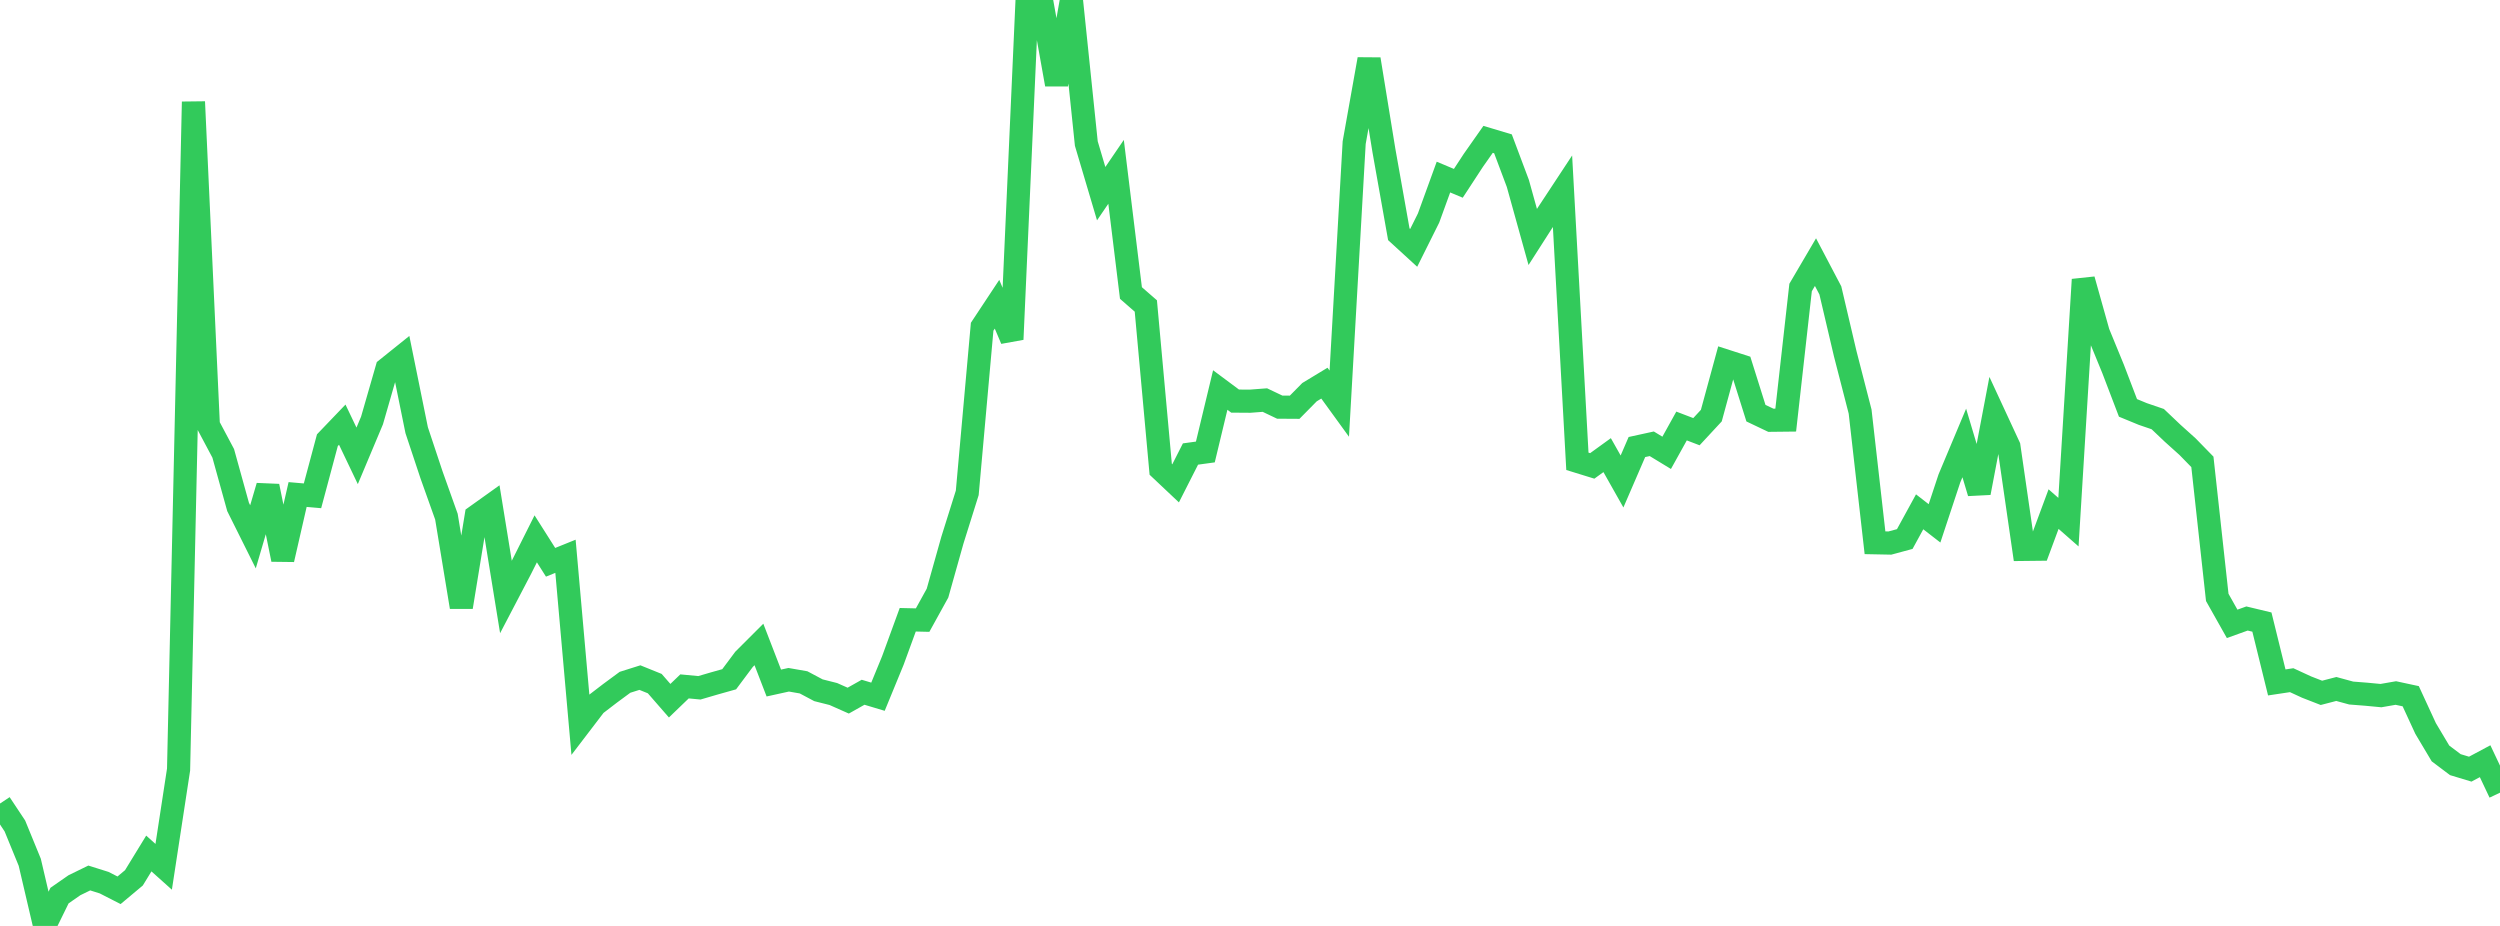 <?xml version="1.0" standalone="no"?>
<!DOCTYPE svg PUBLIC "-//W3C//DTD SVG 1.1//EN" "http://www.w3.org/Graphics/SVG/1.1/DTD/svg11.dtd">

<svg width="135" height="50" viewBox="0 0 135 50" preserveAspectRatio="none" 
  xmlns="http://www.w3.org/2000/svg"
  xmlns:xlink="http://www.w3.org/1999/xlink">


<polyline points="0.0, 43.391 0.804, 44.603 1.607, 46.563 2.411, 50.0 3.214, 48.362 4.018, 47.803 4.821, 47.411 5.625, 47.664 6.429, 48.075 7.232, 47.403 8.036, 46.089 8.839, 46.808 9.643, 41.555 10.446, 5.497 11.25, 22.968 12.054, 24.48 12.857, 27.376 13.661, 28.988 14.464, 26.253 15.268, 30.211 16.071, 26.704 16.875, 26.774 17.679, 23.77 18.482, 22.932 19.286, 24.616 20.089, 22.705 20.893, 19.914 21.696, 19.27 22.5, 23.23 23.304, 25.648 24.107, 27.9 24.911, 32.781 25.714, 27.873 26.518, 27.299 27.321, 32.239 28.125, 30.701 28.929, 29.097 29.732, 30.364 30.536, 30.039 31.339, 39.105 32.143, 38.052 32.946, 37.437 33.75, 36.844 34.554, 36.59 35.357, 36.915 36.161, 37.838 36.964, 37.065 37.768, 37.141 38.571, 36.906 39.375, 36.68 40.179, 35.603 40.982, 34.801 41.786, 36.884 42.589, 36.707 43.393, 36.847 44.196, 37.274 45.0, 37.477 45.804, 37.834 46.607, 37.382 47.411, 37.623 48.214, 35.668 49.018, 33.467 49.821, 33.486 50.625, 32.03 51.429, 29.17 52.232, 26.613 53.036, 17.643 53.839, 16.429 54.643, 18.325 55.446, 0.373 56.25, 0.065 57.054, 4.559 57.857, 0.0 58.661, 7.751 59.464, 10.458 60.268, 9.278 61.071, 15.823 61.875, 16.523 62.679, 25.344 63.482, 26.101 64.286, 24.517 65.089, 24.407 65.893, 21.061 66.696, 21.659 67.5, 21.665 68.304, 21.604 69.107, 21.986 69.911, 21.991 70.714, 21.177 71.518, 20.69 72.321, 21.797 73.125, 7.706 73.929, 3.198 74.732, 8.132 75.536, 12.65 76.339, 13.385 77.143, 11.772 77.946, 9.562 78.75, 9.899 79.554, 8.669 80.357, 7.525 81.161, 7.766 81.964, 9.906 82.768, 12.797 83.571, 11.543 84.375, 10.322 85.179, 24.911 85.982, 25.159 86.786, 24.577 87.589, 26 88.393, 24.14 89.196, 23.964 90.0, 24.453 90.804, 23.004 91.607, 23.311 92.411, 22.444 93.214, 19.498 94.018, 19.757 94.821, 22.311 95.625, 22.694 96.429, 22.685 97.232, 15.525 98.036, 14.155 98.839, 15.683 99.643, 19.106 100.446, 22.224 101.25, 29.309 102.054, 29.325 102.857, 29.108 103.661, 27.638 104.464, 28.261 105.268, 25.833 106.071, 23.92 106.875, 26.611 107.679, 22.38 108.482, 24.113 109.286, 29.667 110.089, 29.658 110.893, 27.491 111.696, 28.196 112.5, 15.098 113.304, 17.965 114.107, 19.922 114.911, 22.026 115.714, 22.357 116.518, 22.632 117.321, 23.394 118.125, 24.117 118.929, 24.941 119.732, 32.26 120.536, 33.688 121.339, 33.399 122.143, 33.592 122.946, 36.851 123.75, 36.73 124.554, 37.101 125.357, 37.414 126.161, 37.205 126.964, 37.424 127.768, 37.487 128.571, 37.563 129.375, 37.423 130.179, 37.596 130.982, 39.337 131.786, 40.686 132.589, 41.291 133.393, 41.534 134.196, 41.105 135.0, 42.805" fill="none" stroke="#32ca5b" stroke-width="1.25"/>

</svg>